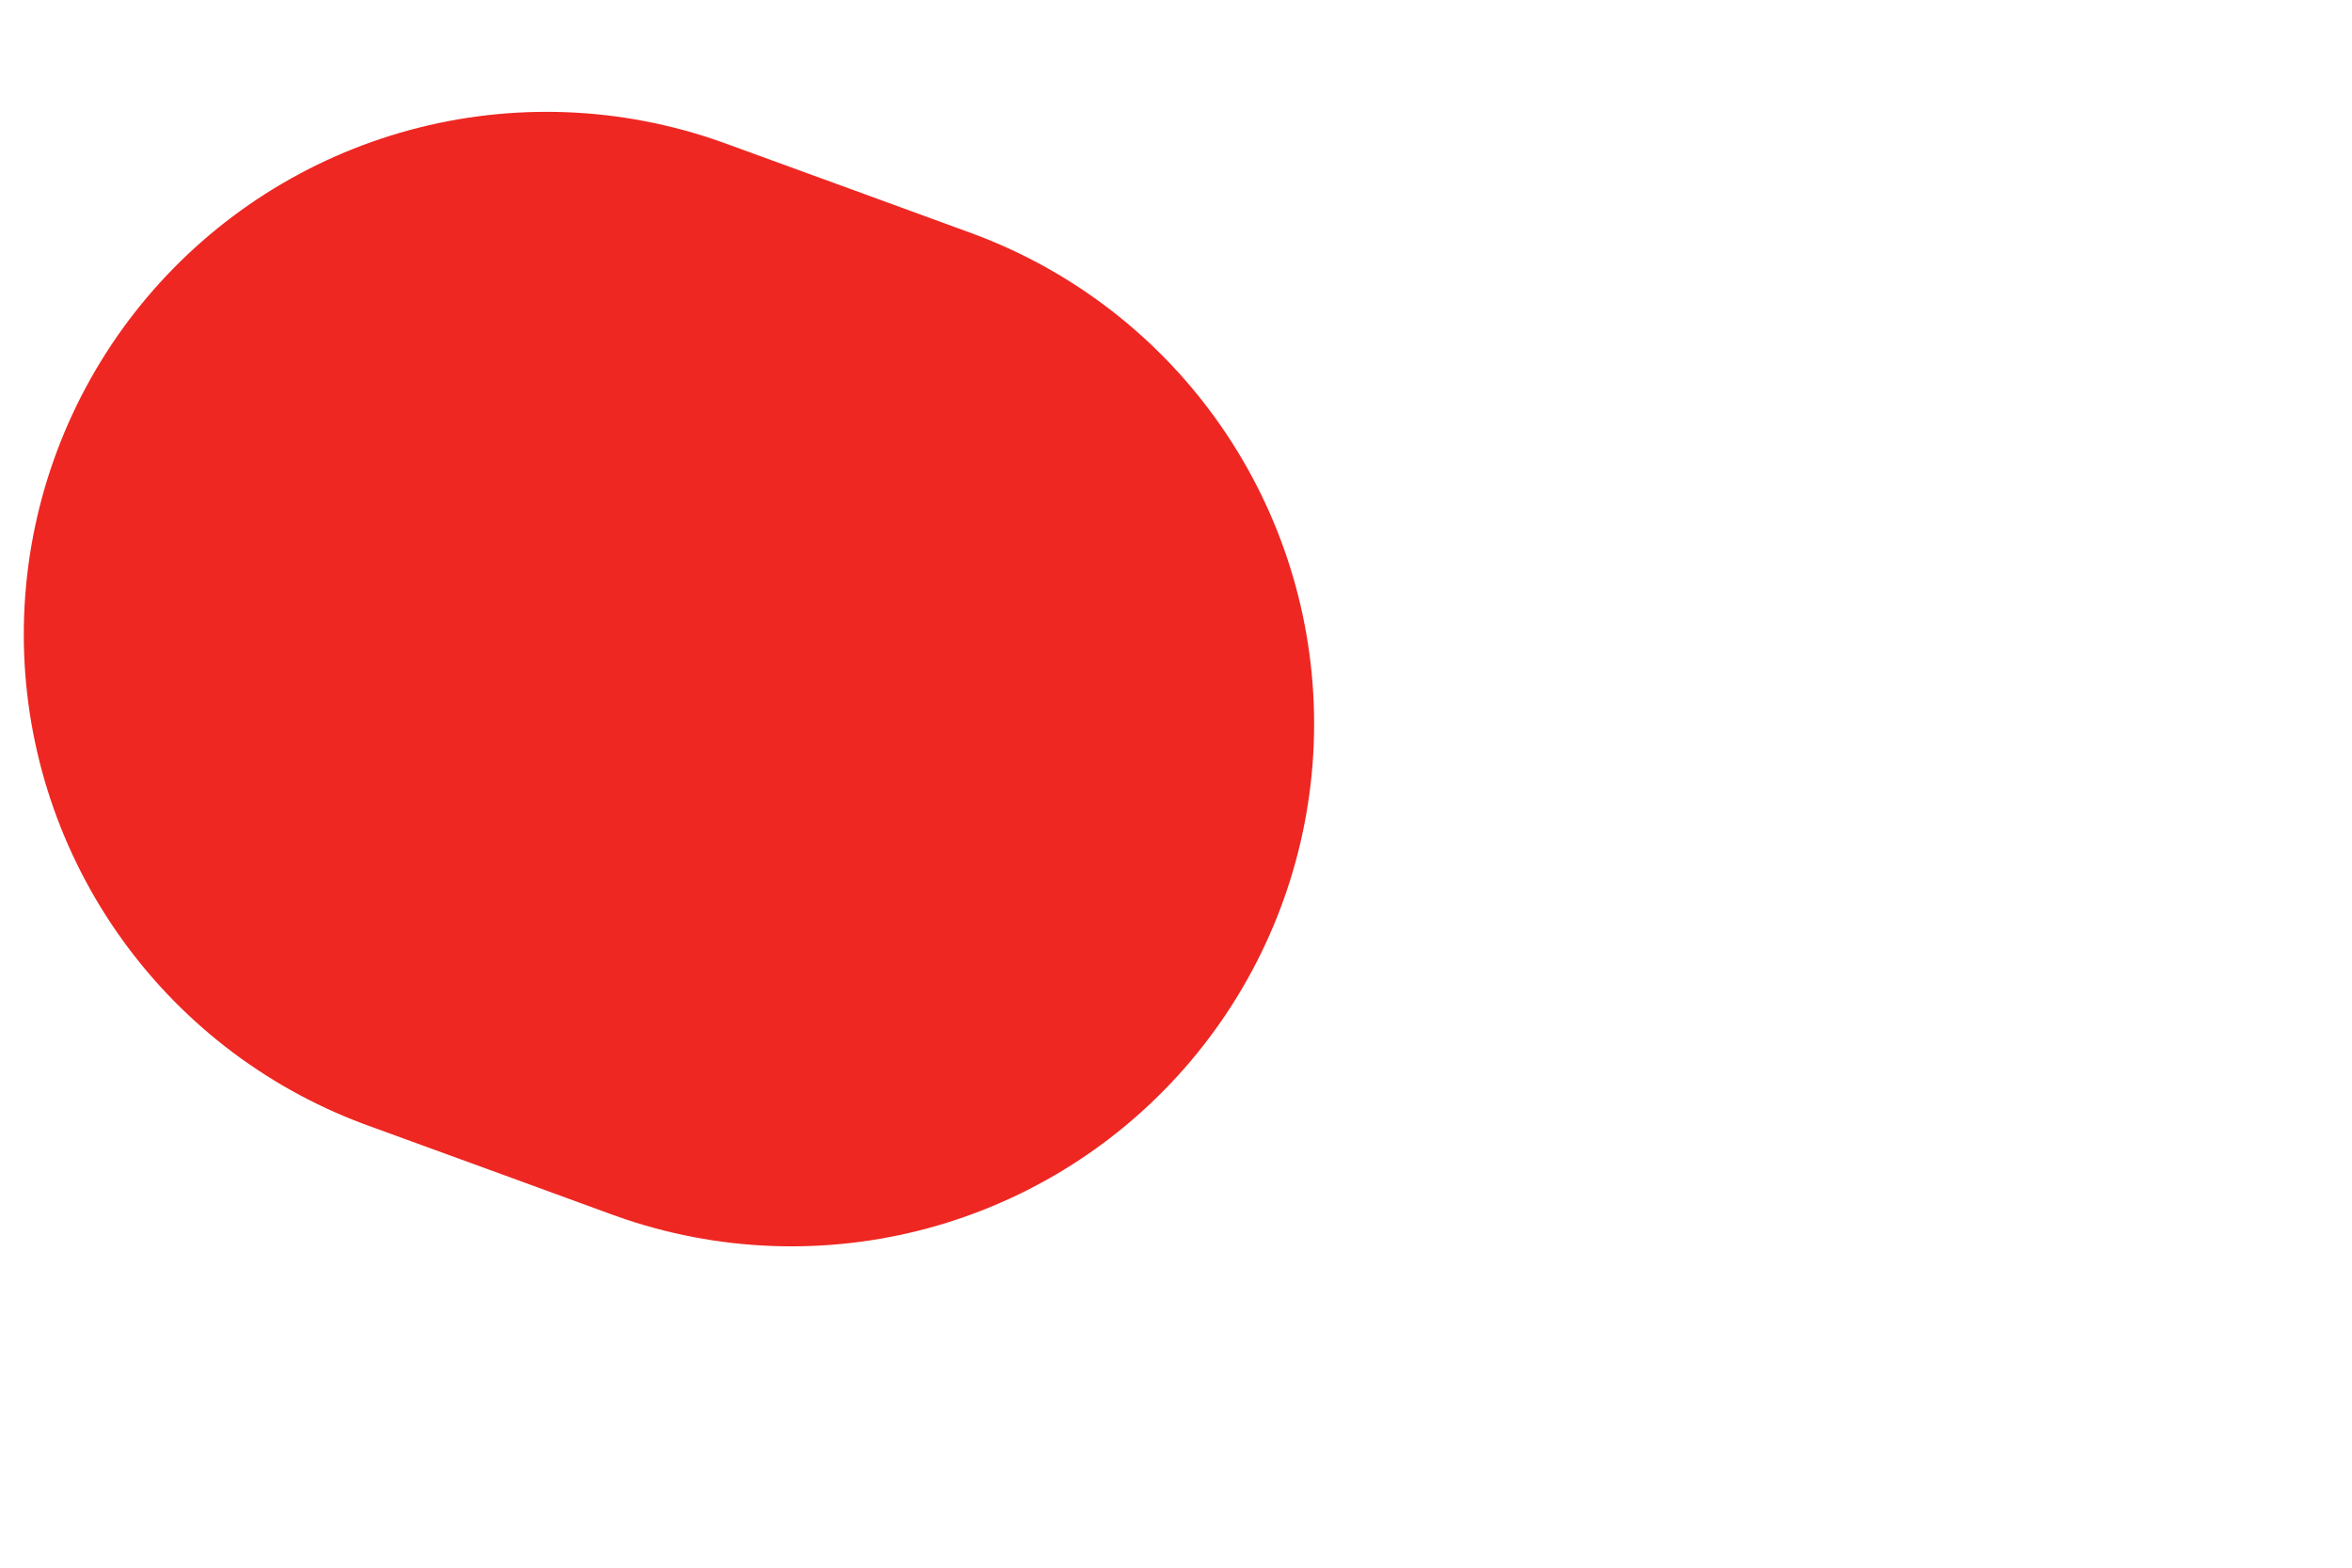 <?xml version="1.0" encoding="UTF-8"?><svg xmlns="http://www.w3.org/2000/svg" xmlns:xlink="http://www.w3.org/1999/xlink" xmlns:avocode="https://avocode.com/" id="SVGDoc6310ee3634fc4" width="9px" height="6px" version="1.1" viewBox="0 0 9 6" aria-hidden="true"><defs><linearGradient class="cerosgradient" data-cerosgradient="true" id="CerosGradient_idf4131ece6" gradientUnits="userSpaceOnUse" x1="50%" y1="100%" x2="50%" y2="0%"><stop offset="0%" stop-color="#d1d1d1"/><stop offset="100%" stop-color="#d1d1d1"/></linearGradient><linearGradient/></defs><g><g><path d="M2.091,2.428c1.41,0.513 2.816,1.031 4.219,1.553" fill-opacity="0" fill="#ffffff" stroke-dashoffset="0" stroke-dasharray="0.998 6.986" stroke-linejoin="round" stroke-linecap="round" stroke-opacity="1" stroke="#ee2722" stroke-miterlimit="20" stroke-width="4"/></g></g></svg>